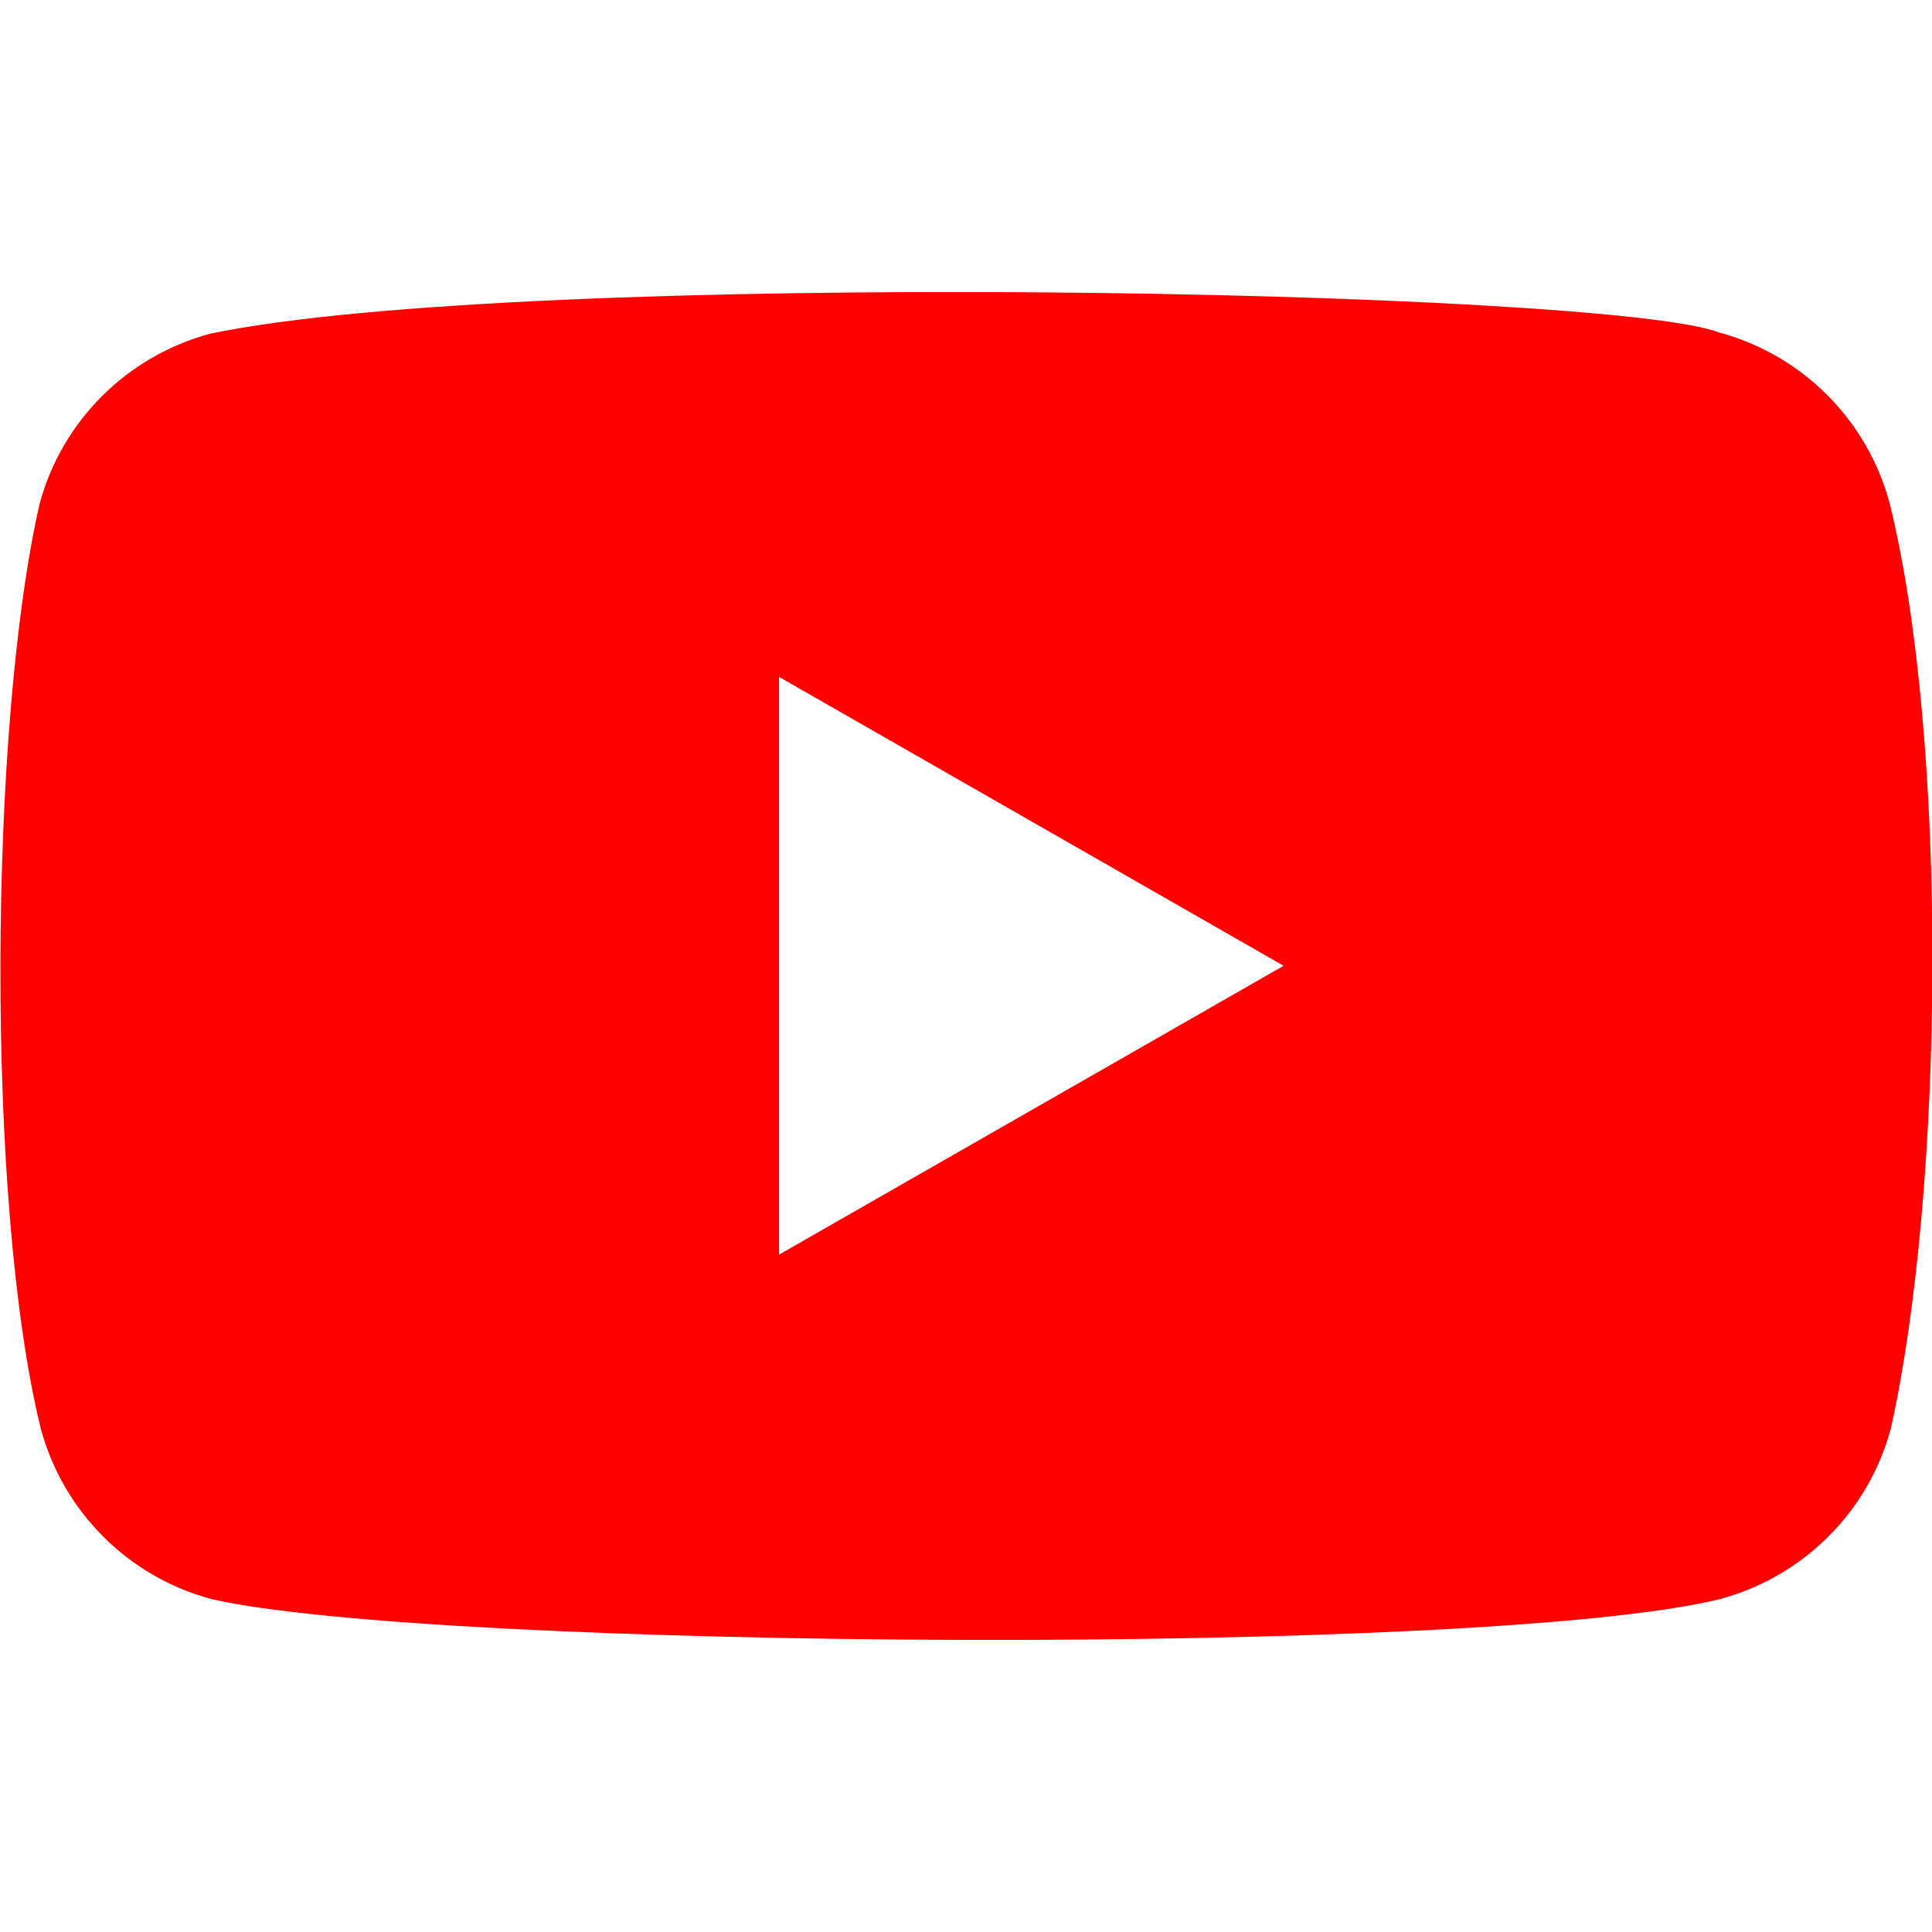 <?xml version="1.0" encoding="UTF-8" standalone="no"?>
<svg
   width="45"
   height="45"
   version="1.1"
   id="svg4"
   sodipodi:docname="Youtube.svg"
   inkscape:version="1.2.1 (9c6d41e4, 2022-07-14)"
   xmlns:inkscape="http://www.inkscape.org/namespaces/inkscape"
   xmlns:sodipodi="http://sodipodi.sourceforge.net/DTD/sodipodi-0.dtd"
   xmlns="http://www.w3.org/2000/svg"
   xmlns:svg="http://www.w3.org/2000/svg">
  <defs
     id="defs8" />
  <sodipodi:namedview
     id="namedview6"
     pagecolor="#ffffff"
     bordercolor="#000000"
     borderopacity="0.25"
     inkscape:showpageshadow="2"
     inkscape:pageopacity="0.0"
     inkscape:pagecheckerboard="0"
     inkscape:deskcolor="#d1d1d1"
     showgrid="false"
     inkscape:zoom="3.1122161"
     inkscape:cx="39.36102"
     inkscape:cy="28.596986"
     inkscape:window-width="1280"
     inkscape:window-height="456"
     inkscape:window-x="0"
     inkscape:window-y="25"
     inkscape:window-maximized="0"
     inkscape:current-layer="svg4" />
  <path
     d="M 44.011,11.711 C 43.487,9.776 41.975,8.261 40.037,7.743 37.433,6.74 12.212,6.248 4.896,7.772 2.958,8.295 1.44,9.805 0.921,11.74 c -1.175,5.147 -1.264,16.275 0.029,21.537 0.524,1.935 2.036,3.451 3.975,3.968 5.156,1.185 29.668,1.351 35.14,0 1.938,-0.523 3.456,-2.033 3.975,-3.968 1.253,-5.607 1.342,-16.045 -0.029,-21.566 z M 29.898,22.495 18.146,29.223 V 15.766 Z"
     fill="#ff0000"
     id="path2"
     style="stroke-width:0.288" />
</svg>
